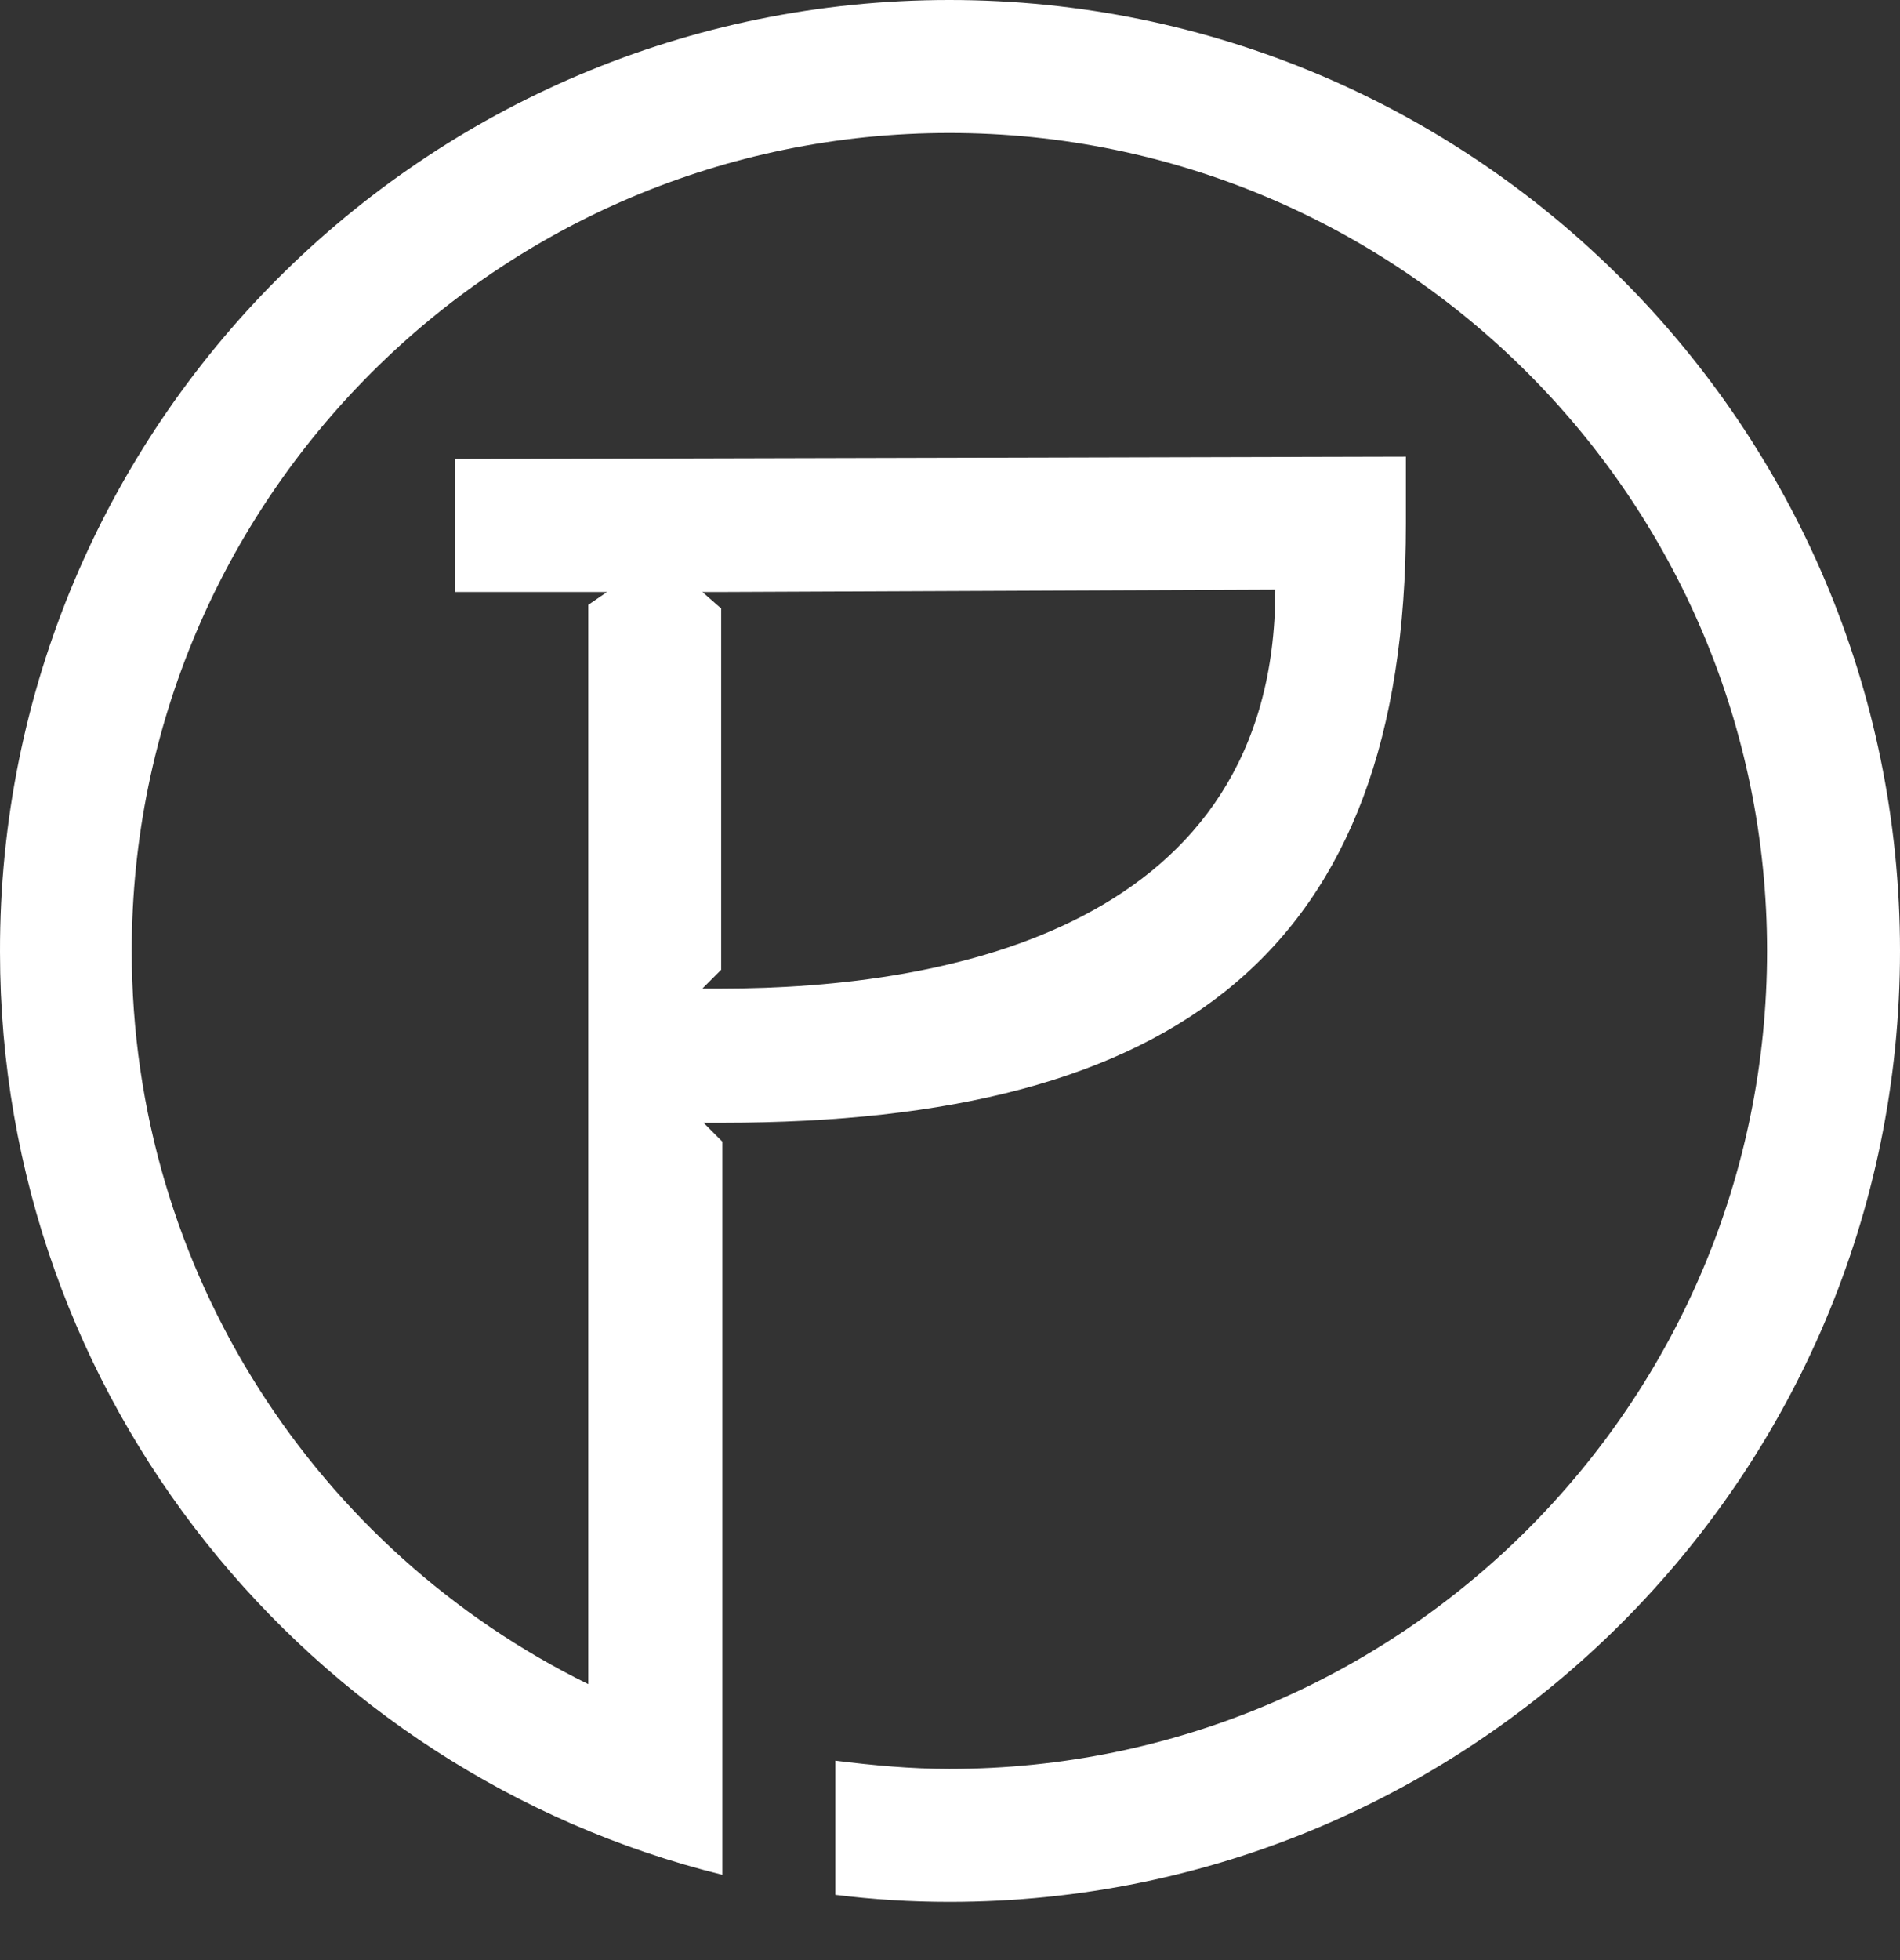 <?xml version="1.0" encoding="utf-8"?>
<svg xmlns="http://www.w3.org/2000/svg" fill="none" height="100%" overflow="visible" preserveAspectRatio="none" style="display: block;" viewBox="0 0 32 33" width="100%">
<rect x="0" y="0" width="32" height="33" fill="#333333" stroke="none"/>
<path d="M15.99 0C24.827 0 32 7.173 32 16.01C32 24.847 24.827 32.02 15.99 32.02C15.336 32.02 14.702 31.98 14.068 31.901V29.642C14.702 29.721 15.336 29.781 15.99 29.781C23.599 29.781 29.761 23.619 29.761 16.01C29.761 8.401 23.579 2.239 15.99 2.239C8.401 2.239 2.219 8.401 2.219 16.01C2.219 21.419 5.35 26.115 9.907 28.354V10.184L10.224 9.967H7.668V7.728L23.678 7.688V8.817C23.678 16.01 19.834 18.903 12.166 18.903H11.849L12.166 19.22V31.564C5.191 29.84 4.0953e-05 23.539 4.0953e-05 16.03C-0.02 7.173 7.153 0 15.99 0ZM12.146 9.967H11.829L12.146 10.244V16.327L11.829 16.644H12.146C15.99 16.644 21.479 15.594 21.479 9.927L12.146 9.967Z" fill="white" id="Vector"/>
</svg>